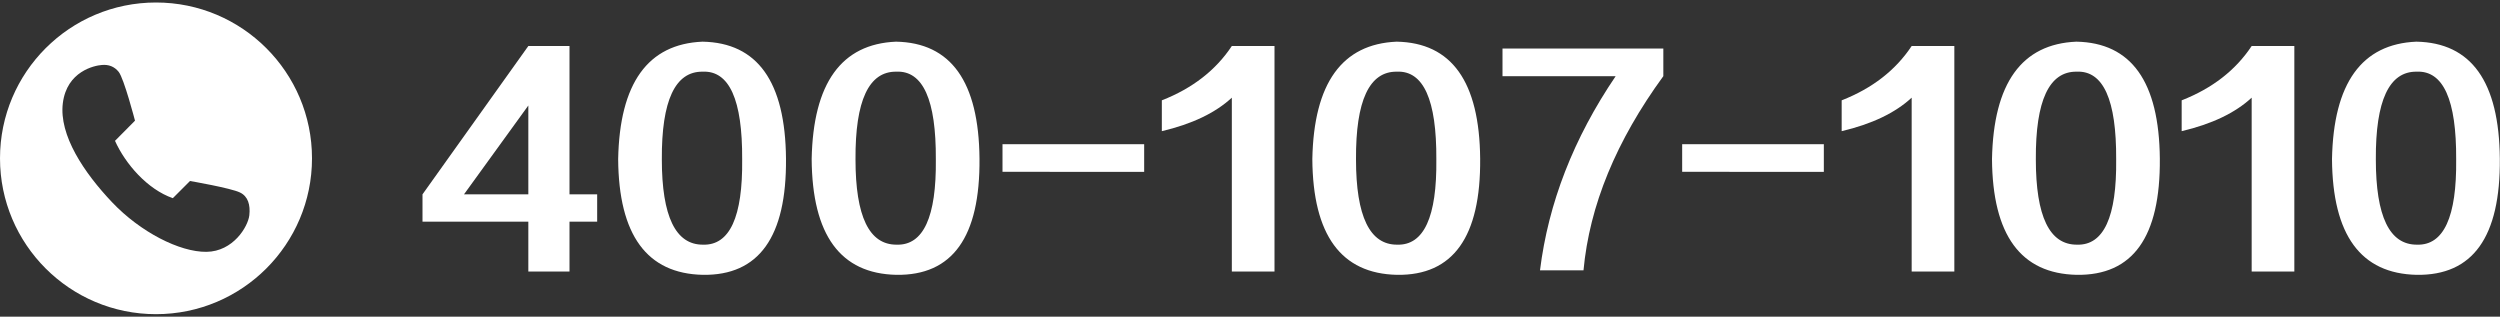 <?xml version="1.0" encoding="utf-8"?>
<!-- Generator: Adobe Illustrator 26.3.1, SVG Export Plug-In . SVG Version: 6.00 Build 0)  -->
<svg version="1.1" id="图层_1" xmlns="http://www.w3.org/2000/svg" xmlns:xlink="http://www.w3.org/1999/xlink" x="0px" y="0px"
	 viewBox="0 0 150 19" style="enable-background:new 0 0 150 19;" xml:space="preserve">
<rect x="0" y="0" width="150" height="19" fill="#333333" stroke="none"/>
<style type="text/css">
	.st0{fill:#FFFFFF;}
</style>
<g>
	<g>
		<path class="st0" d="M9.36,18.85C4.19,18.85,0,14.66,0,9.5s4.19-9.35,9.36-9.35s9.36,4.19,9.36,9.35S14.53,18.85,9.36,18.85
			L9.36,18.85z M8.1,7.24c0,0-0.66-2.53-0.98-2.93C6.86,3.99,6.52,3.86,6.1,3.9C5.68,3.93,4.01,4.27,3.77,6.19
			c-0.24,1.92,1.27,4.17,2.96,5.95c1.69,1.78,4.05,2.99,5.66,2.97c1.6-0.02,2.49-1.51,2.57-2.19c0.07-0.63-0.08-1.14-0.56-1.37
			c-0.55-0.27-3-0.69-3-0.69l-1.03,1.03C8.84,11.36,7.52,9.83,6.9,8.45L8.1,7.24L8.1,7.24z M8.1,7.24"/>
	</g>
	<g>
		<path class="st0" d="M31.7,16.29V13.3h-6.35v-1.64l6.35-8.9h2.47v8.9h1.66v1.64h-1.66v2.99H31.7z M31.7,6.33l-3.86,5.33h3.86V6.33
			z"/>
		<path class="st0" d="M42.17,16.49c-3.35-0.07-5.05-2.38-5.08-6.95c0.09-4.55,1.78-6.9,5.06-7.04c3.3,0.06,4.97,2.4,5.01,7.02
			C47.2,14.22,45.53,16.54,42.17,16.49z M42.18,14.68c1.6,0.05,2.39-1.66,2.35-5.12c0.02-3.57-0.77-5.33-2.37-5.26
			c-1.65-0.02-2.47,1.73-2.45,5.26C39.71,12.99,40.54,14.69,42.18,14.68z"/>
		<path class="st0" d="M53.78,16.49c-3.35-0.07-5.05-2.38-5.08-6.95c0.09-4.55,1.78-6.9,5.06-7.04c3.3,0.06,4.97,2.4,5.01,7.02
			C58.81,14.22,57.15,16.54,53.78,16.49z M53.8,14.68c1.6,0.05,2.39-1.66,2.35-5.12c0.02-3.57-0.77-5.33-2.37-5.26
			c-1.65-0.02-2.47,1.73-2.45,5.26C51.33,12.99,52.15,14.69,53.8,14.68z"/>
		<path class="st0" d="M60.15,10.3V8.65h8.5v1.66H60.15z"/>
		<path class="st0" d="M73.91,16.29V5.86c-0.98,0.91-2.38,1.58-4.2,2.01V6.02c1.84-0.72,3.24-1.81,4.2-3.26h2.56v13.53H73.91z"/>
		<path class="st0" d="M83.82,16.49c-3.35-0.07-5.05-2.38-5.08-6.95c0.09-4.55,1.78-6.9,5.06-7.04c3.3,0.06,4.97,2.4,5.01,7.02
			C88.85,14.22,87.18,16.54,83.82,16.49z M83.83,14.68c1.6,0.05,2.39-1.66,2.35-5.12c0.02-3.57-0.77-5.33-2.37-5.26
			c-1.65-0.02-2.47,1.73-2.45,5.26C81.36,12.99,82.19,14.69,83.83,14.68z"/>
		<path class="st0" d="M96.94,4.57h-6.79V2.91h9.65v1.66c-2.83,3.88-4.43,7.76-4.79,11.65H92.4C92.9,12.19,94.41,8.3,96.94,4.57z"/>
		<path class="st0" d="M100.93,10.3V8.65h8.5v1.66H100.93z"/>
		<path class="st0" d="M114.7,16.29V5.86c-0.98,0.91-2.38,1.58-4.2,2.01V6.02c1.84-0.72,3.24-1.81,4.2-3.26h2.56v13.53H114.7z"/>
		<path class="st0" d="M124.6,16.49c-3.35-0.07-5.05-2.38-5.08-6.95c0.09-4.55,1.78-6.9,5.06-7.04c3.3,0.06,4.97,2.4,5.01,7.02
			C129.63,14.22,127.97,16.54,124.6,16.49z M124.62,14.68c1.6,0.05,2.39-1.66,2.35-5.12c0.02-3.57-0.77-5.33-2.37-5.26
			c-1.65-0.02-2.47,1.73-2.45,5.26C122.15,12.99,122.97,14.69,124.62,14.68z"/>
		<path class="st0" d="M135.1,16.29V5.86c-0.98,0.91-2.38,1.58-4.2,2.01V6.02c1.84-0.72,3.24-1.81,4.2-3.26h2.56v13.53H135.1z"/>
		<path class="st0" d="M145,16.49c-3.35-0.07-5.05-2.38-5.08-6.95c0.09-4.55,1.78-6.9,5.06-7.04c3.3,0.06,4.97,2.4,5.01,7.02
			C150.03,14.22,148.37,16.54,145,16.49z M145.02,14.68c1.6,0.05,2.39-1.66,2.35-5.12c0.02-3.57-0.77-5.33-2.37-5.26
			c-1.65-0.02-2.47,1.73-2.45,5.26C142.55,12.99,143.37,14.69,145.02,14.68z"/>
	</g>
</g>
</svg>
